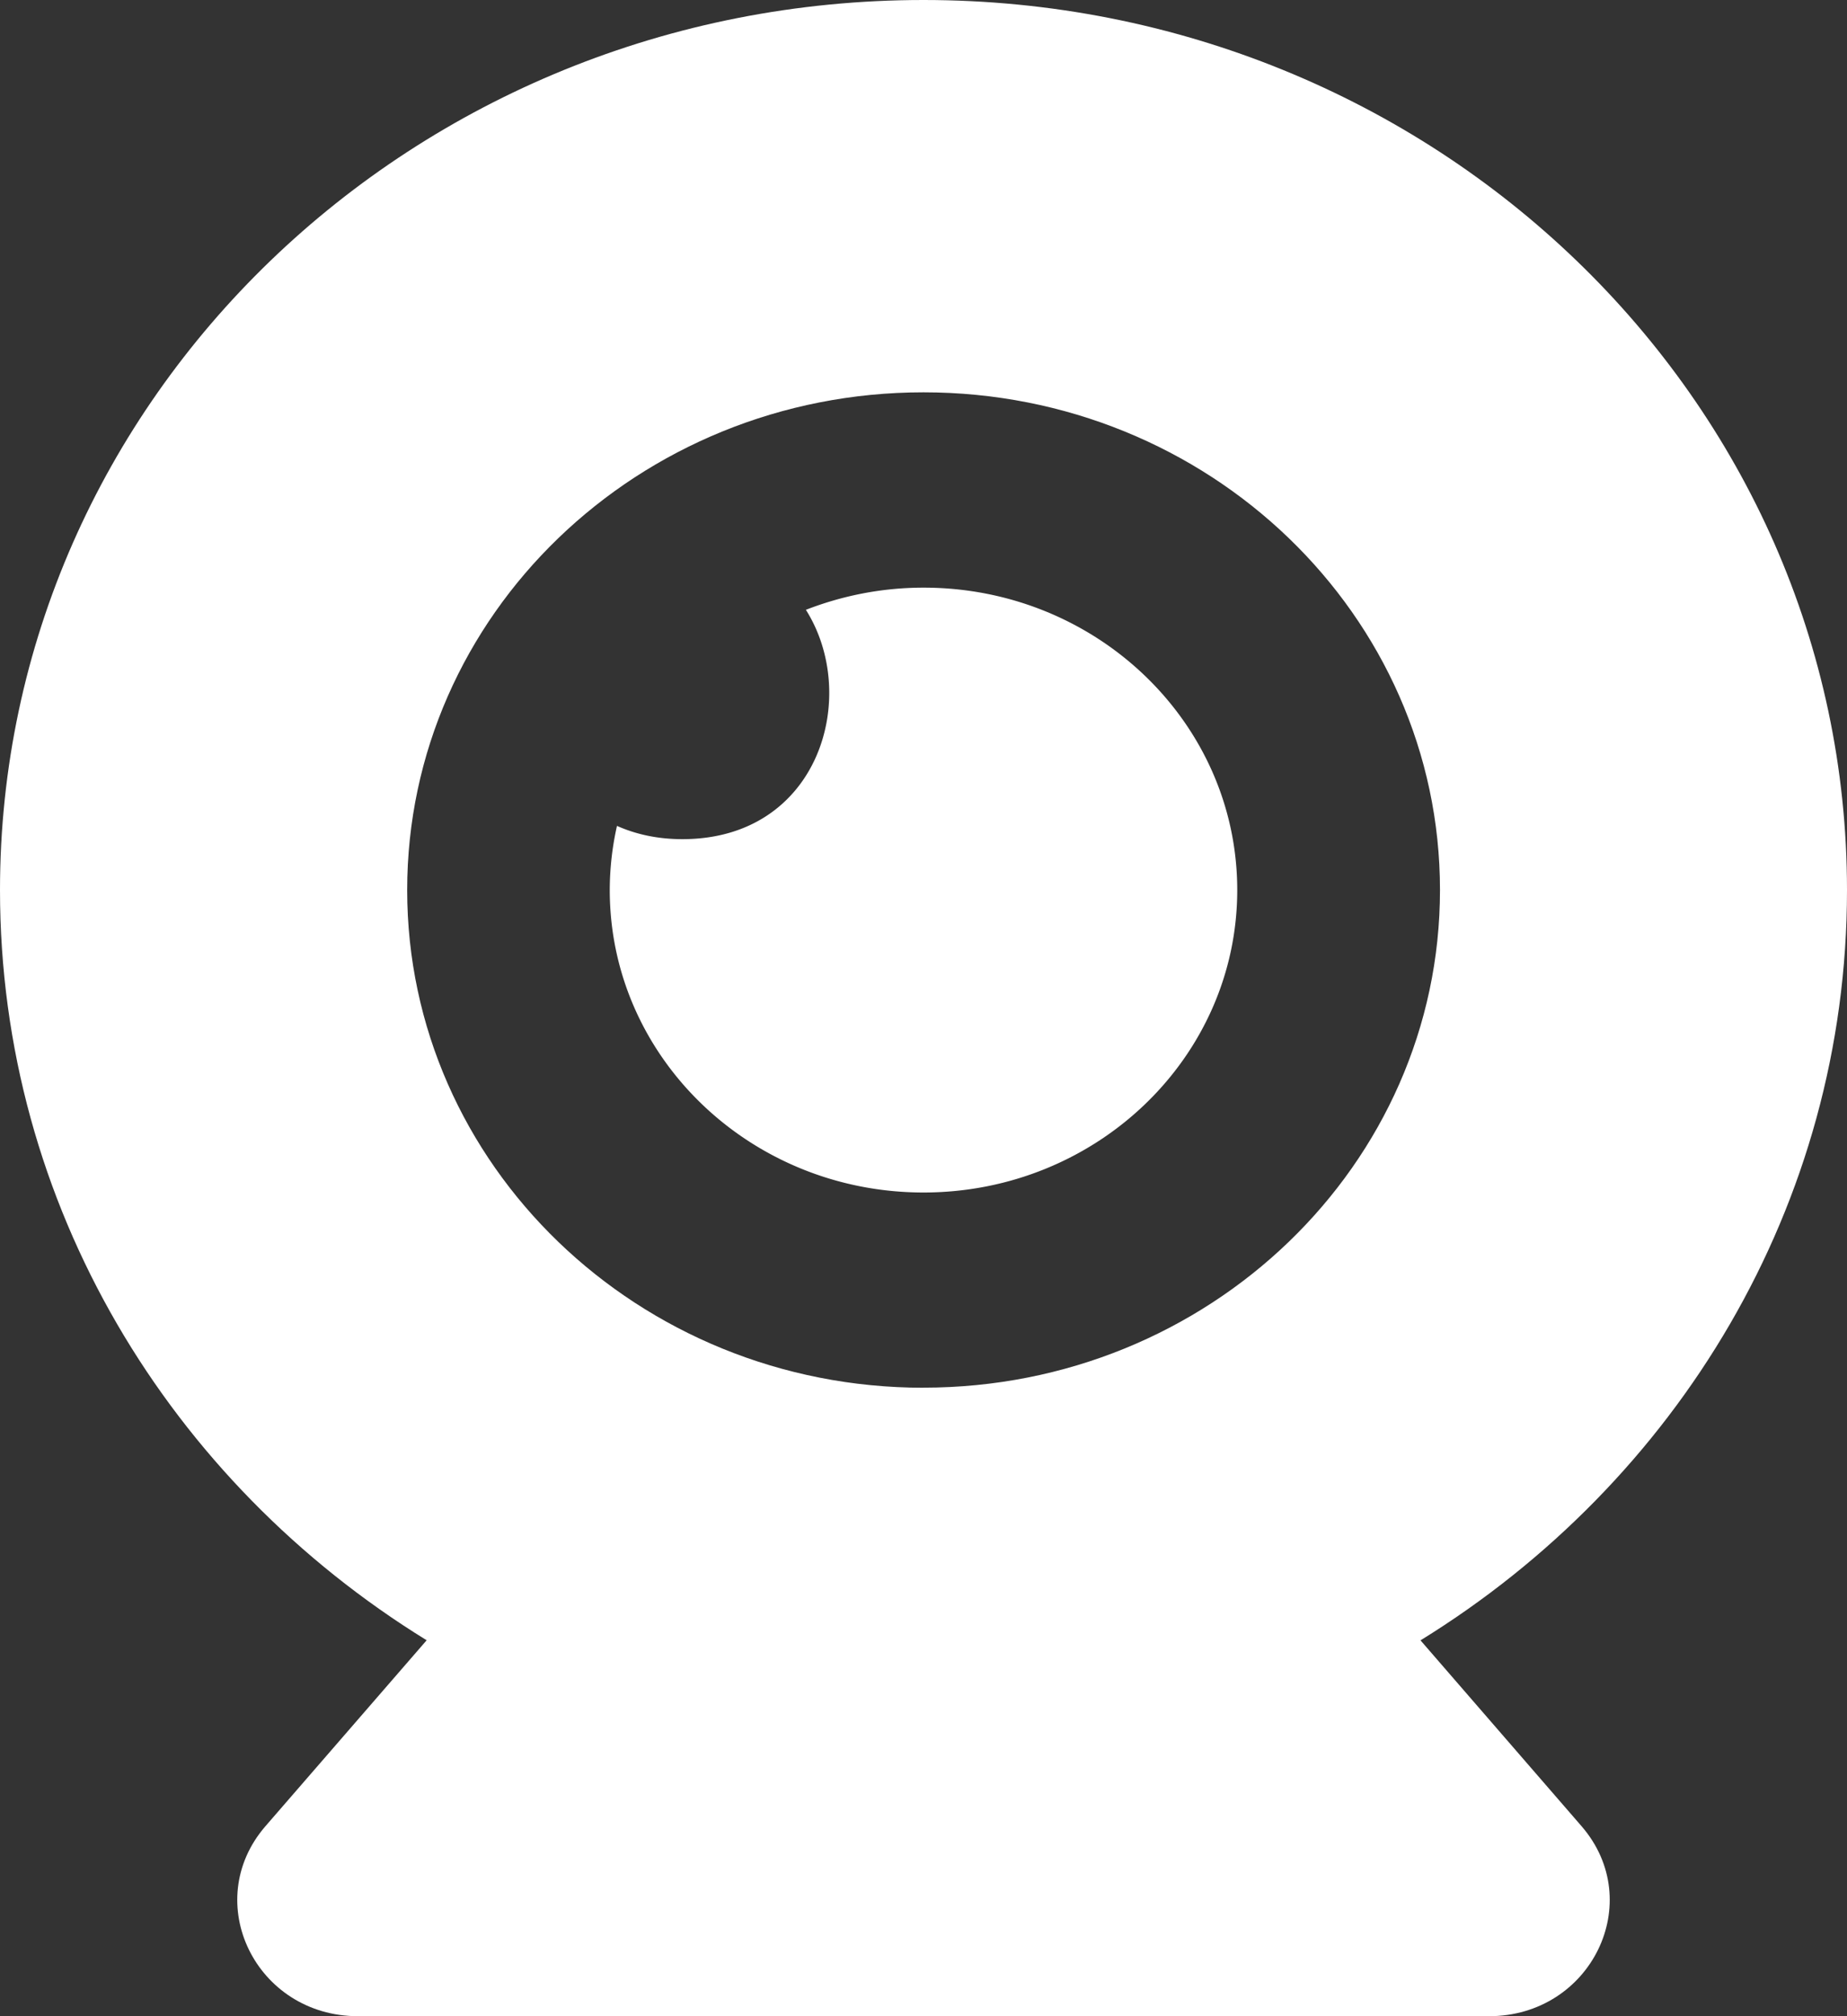 <svg xmlns="http://www.w3.org/2000/svg" width="22" height="24" viewBox="0 0 22 24"><rect x="0" y="0" width="22" height="24" fill="#333333" stroke="none"/><g><g><g><path fill="#fff" d="M11 16.519c-3.397 0-6.15-2.653-6.15-5.924C4.85 7.323 7.602 4.67 11 4.67c3.398 0 6.152 2.652 6.152 5.924 0 3.271-2.754 5.924-6.151 5.924zm5.92 3.007c3.055-1.883 5.08-5.179 5.08-8.93C22 4.743 17.077 0 11 0 4.926 0 0 4.743 0 10.595c0 3.752 2.026 7.048 5.082 8.93l-1.92 2.213C2.382 22.639 3.047 24 4.265 24h13.47c1.218 0 1.883-1.361 1.103-2.262z"/></g><g><path fill="#fff" d="M11 6.995c-.496 0-.968.096-1.401.264.65 1.027.162 2.73-1.471 2.73-.298 0-.557-.059-.779-.158a3.479 3.479 0 0 0-.086.764c0 1.988 1.673 3.6 3.737 3.6s3.737-1.612 3.737-3.6-1.672-3.6-3.736-3.6z"/></g></g></g></svg>
